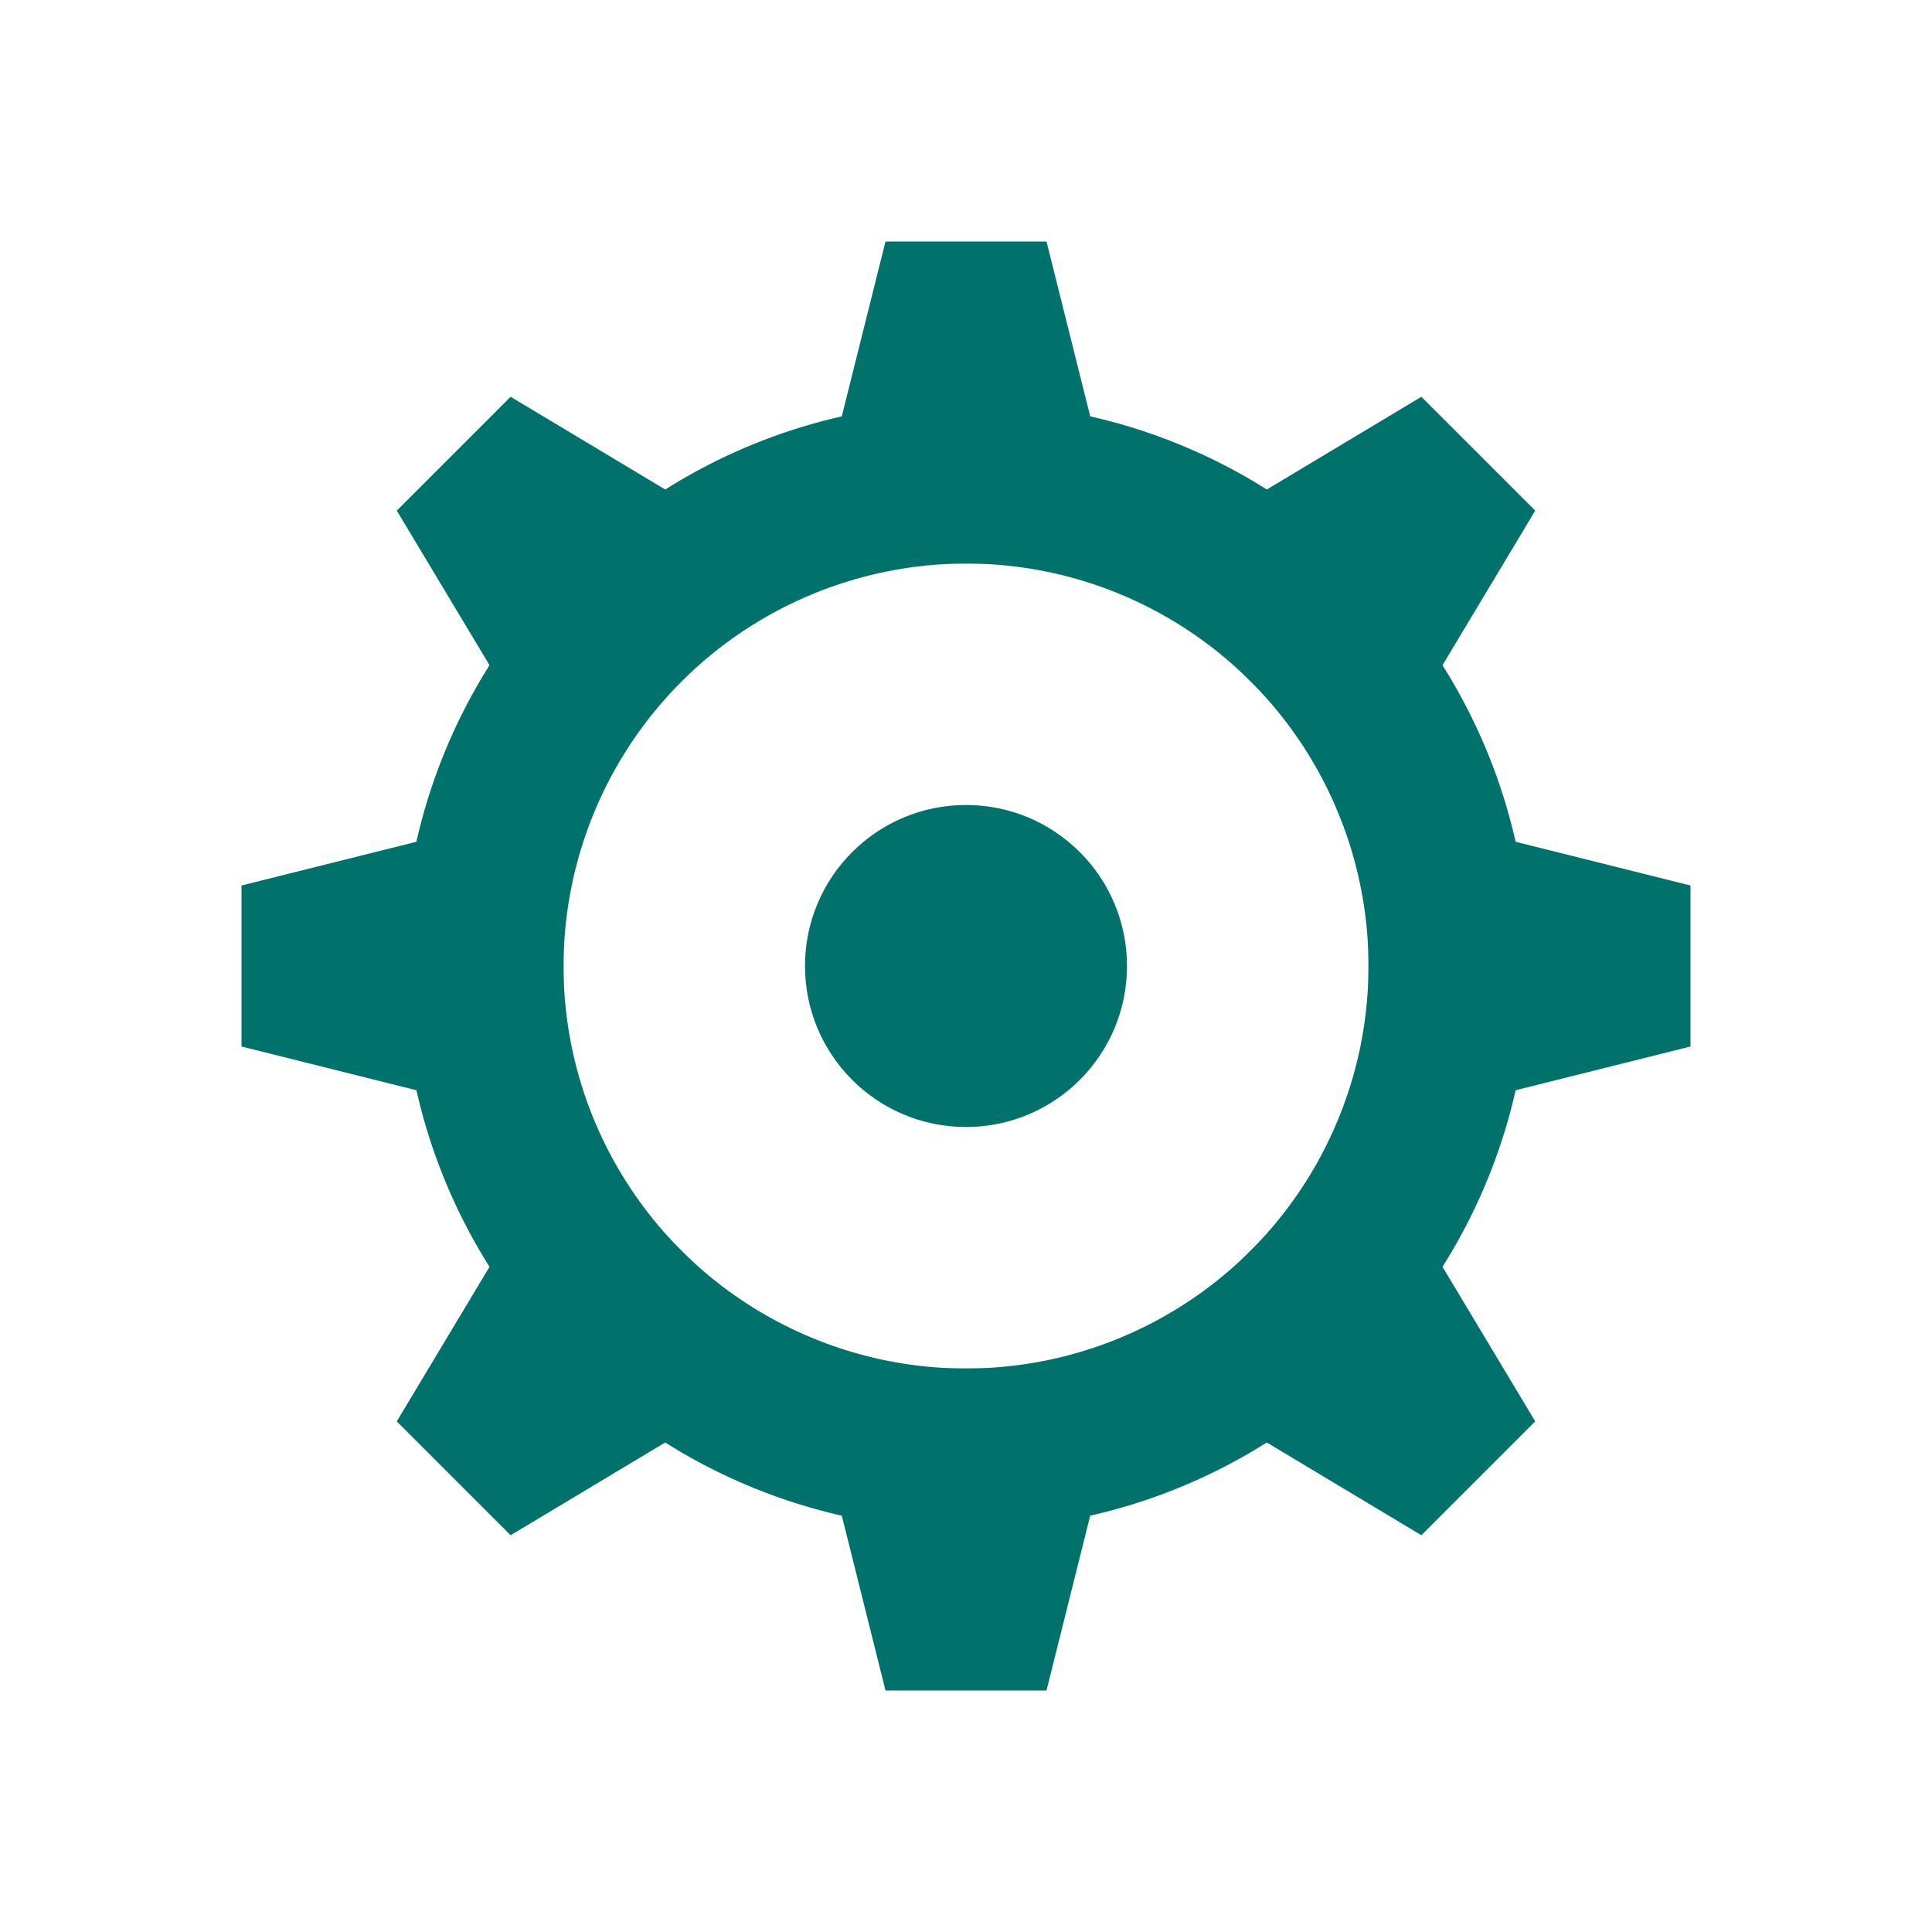 <svg width="24" height="24" viewBox="0 0 24 24" fill="none" xmlns="http://www.w3.org/2000/svg">
<path d="M12 7C12.989 7 13.956 7.293 14.778 7.843C15.6 8.392 16.241 9.173 16.619 10.087C16.998 11 17.097 12.005 16.904 12.976C16.711 13.945 16.235 14.836 15.536 15.536C14.836 16.235 13.945 16.711 12.976 16.904C12.005 17.097 11 16.998 10.087 16.619C9.173 16.241 8.392 15.6 7.843 14.778C7.293 13.956 7 12.989 7 12C7.002 10.674 7.529 9.404 8.466 8.466C9.404 7.529 10.674 7.002 12 7V7ZM12 5C10.616 5 9.262 5.411 8.111 6.18C6.96 6.949 6.063 8.042 5.533 9.321C5.003 10.6 4.864 12.008 5.135 13.366C5.405 14.723 6.071 15.971 7.05 16.95C8.029 17.929 9.277 18.595 10.634 18.866C11.992 19.136 13.4 18.997 14.679 18.467C15.958 17.937 17.051 17.04 17.82 15.889C18.59 14.738 19 13.384 19 12C19 10.143 18.262 8.363 16.95 7.05C15.637 5.737 13.857 5 12 5V5Z" fill="#00716B"/>
<path d="M14 7H10L11 3H13L14 7Z" fill="#00716B"/>
<path d="M10 17H14L13 21H11L10 17Z" fill="#00716B"/>
<path d="M17 14V10L21 11V13L17 14Z" fill="#00716B"/>
<path d="M7 10V14L3 13V11L7 10Z" fill="#00716B"/>
<path d="M14.121 16.95L16.95 14.121L19.071 17.657L17.657 19.071L14.121 16.95Z" fill="#00716B"/>
<path d="M9.879 7.05L7.05 9.879L4.929 6.343L6.343 4.929L9.879 7.05Z" fill="#00716B"/>
<path d="M7.05 14.121L9.879 16.95L6.343 19.071L4.929 17.657L7.05 14.121Z" fill="#00716B"/>
<path d="M16.95 9.879L14.121 7.05L17.657 4.929L19.071 6.343L16.95 9.879Z" fill="#00716B"/>
<path d="M12 14C13.105 14 14 13.105 14 12C14 10.895 13.105 10 12 10C10.895 10 10 10.895 10 12C10 13.105 10.895 14 12 14Z" fill="#00716B"/>
</svg>
